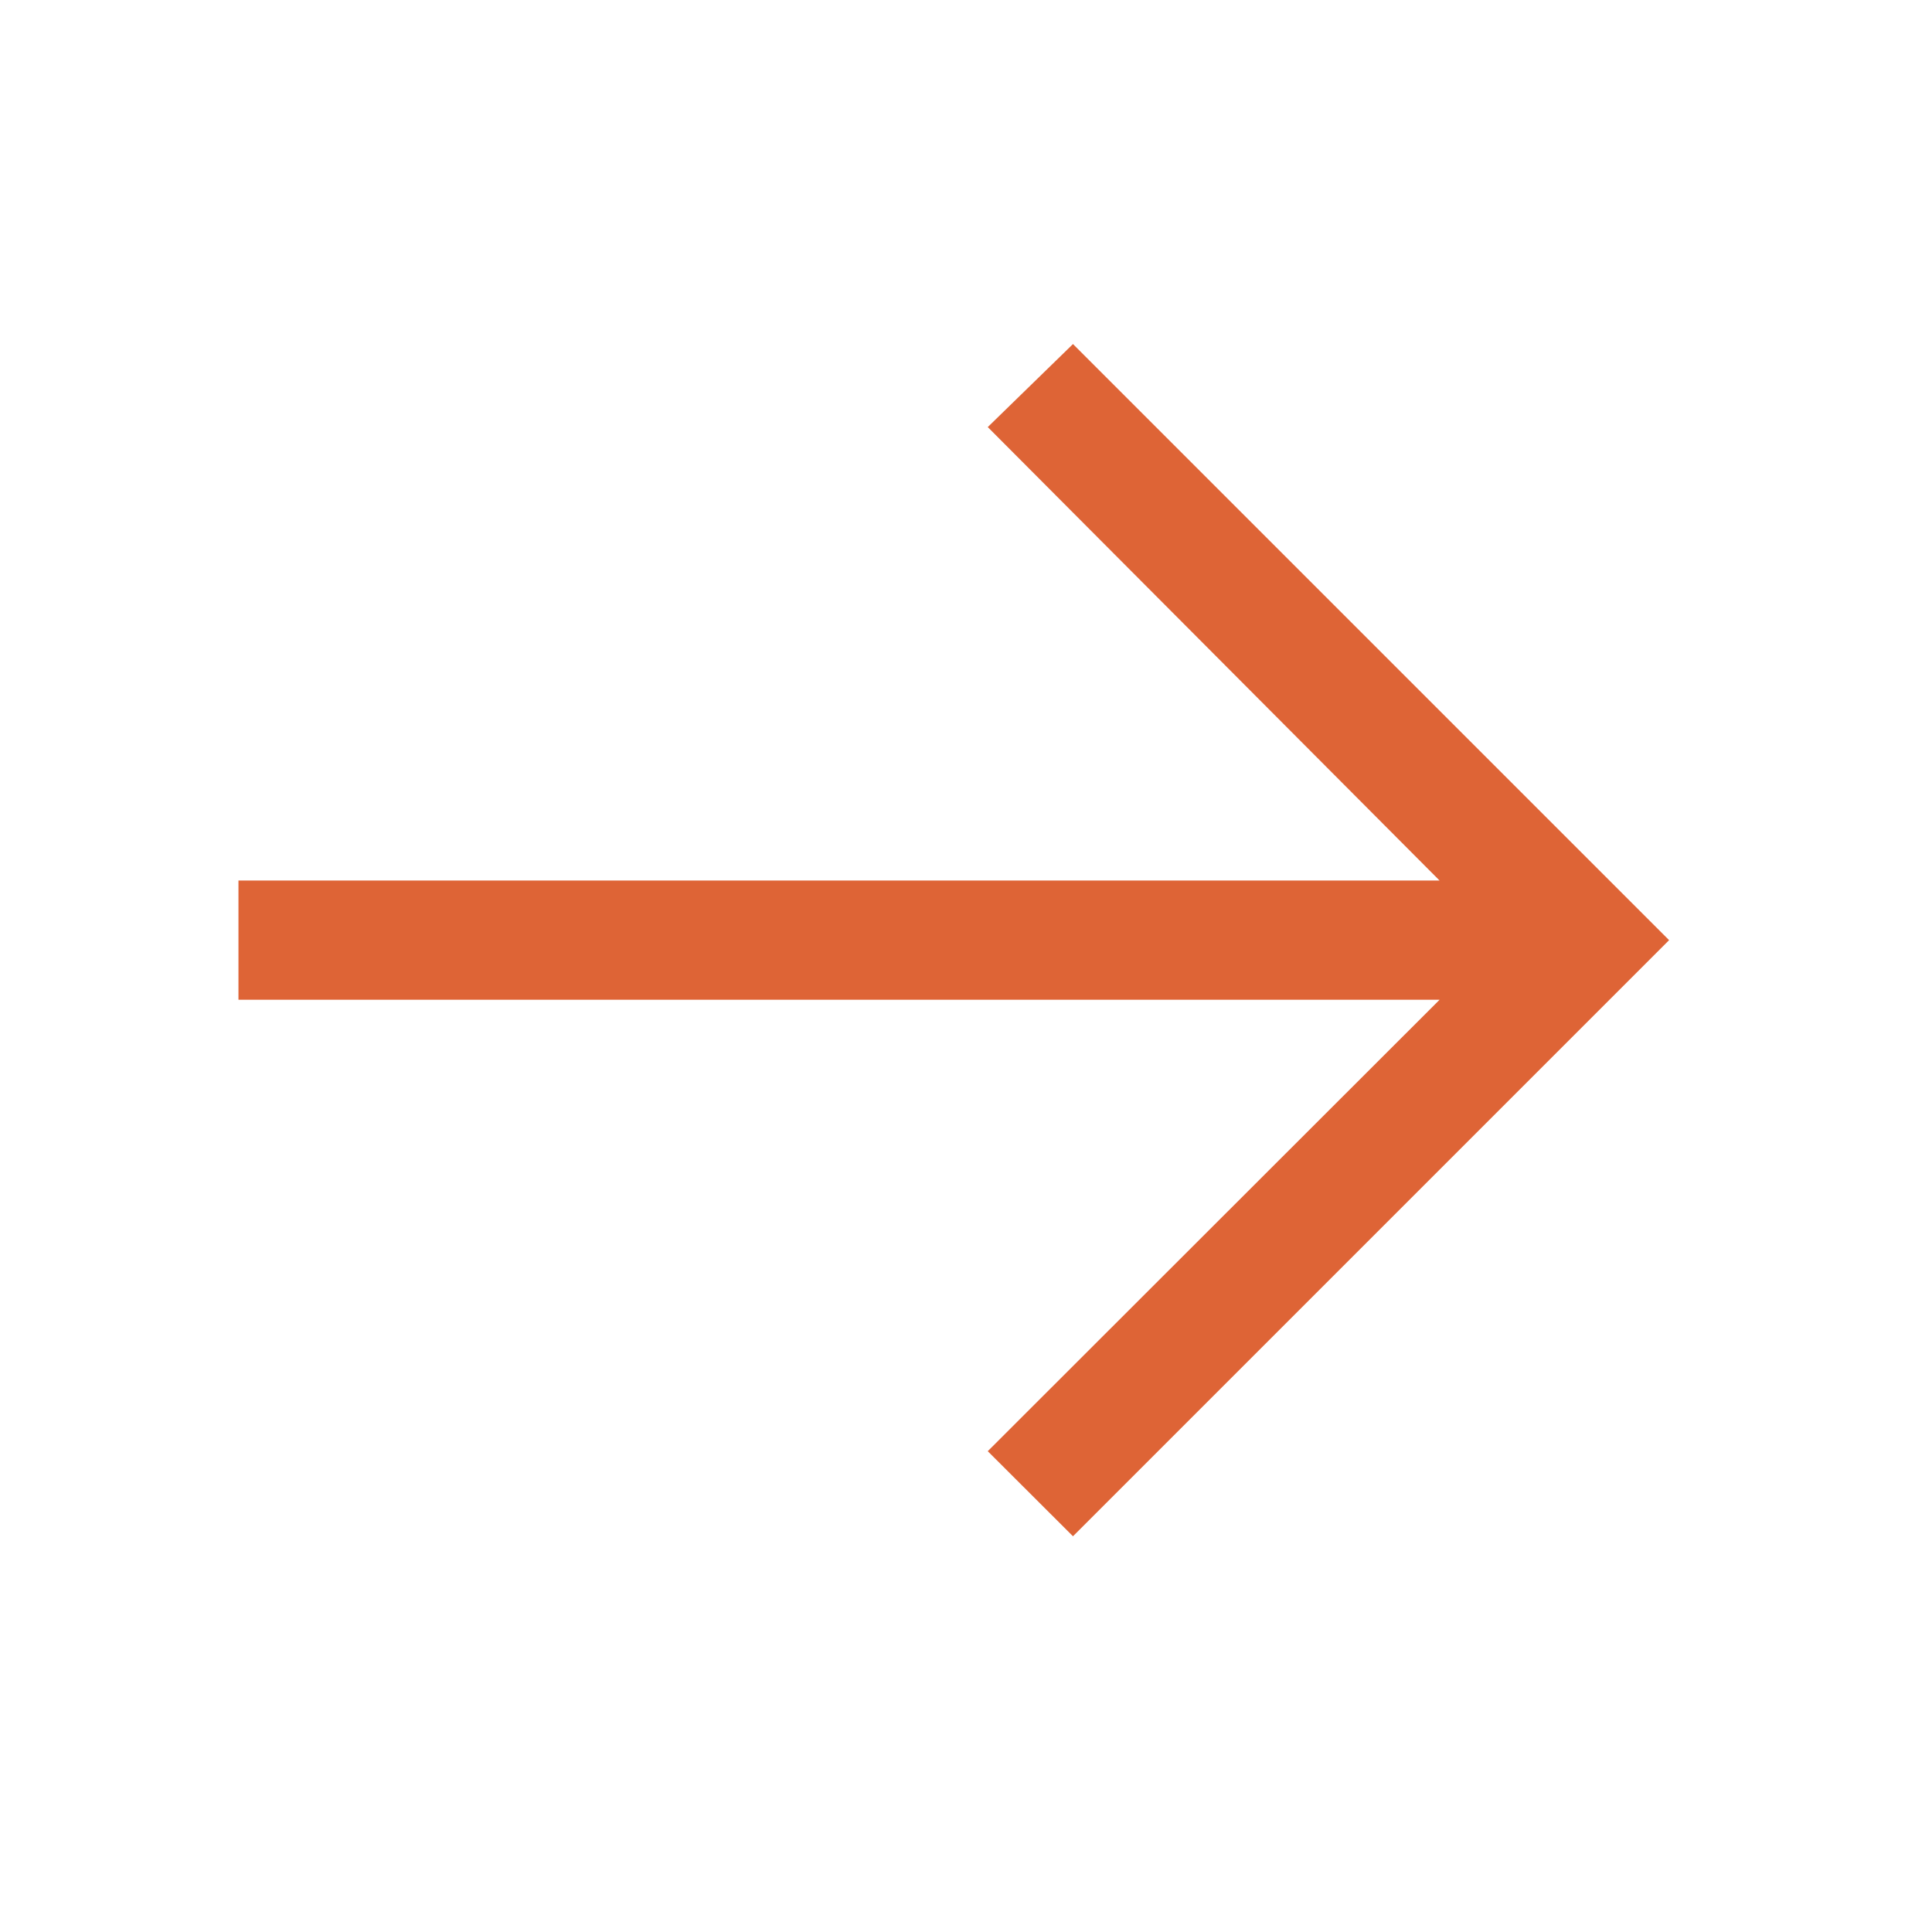 <svg xmlns="http://www.w3.org/2000/svg" width="73" height="73" viewBox="0 0 73 73" fill="none"><path d="M40.542 13L37.322 16.137L54.394 33.271H9.01V37.776H54.394L37.322 54.833L40.542 58.047L63.066 35.523L40.542 13Z" fill="#DE6436"></path></svg>